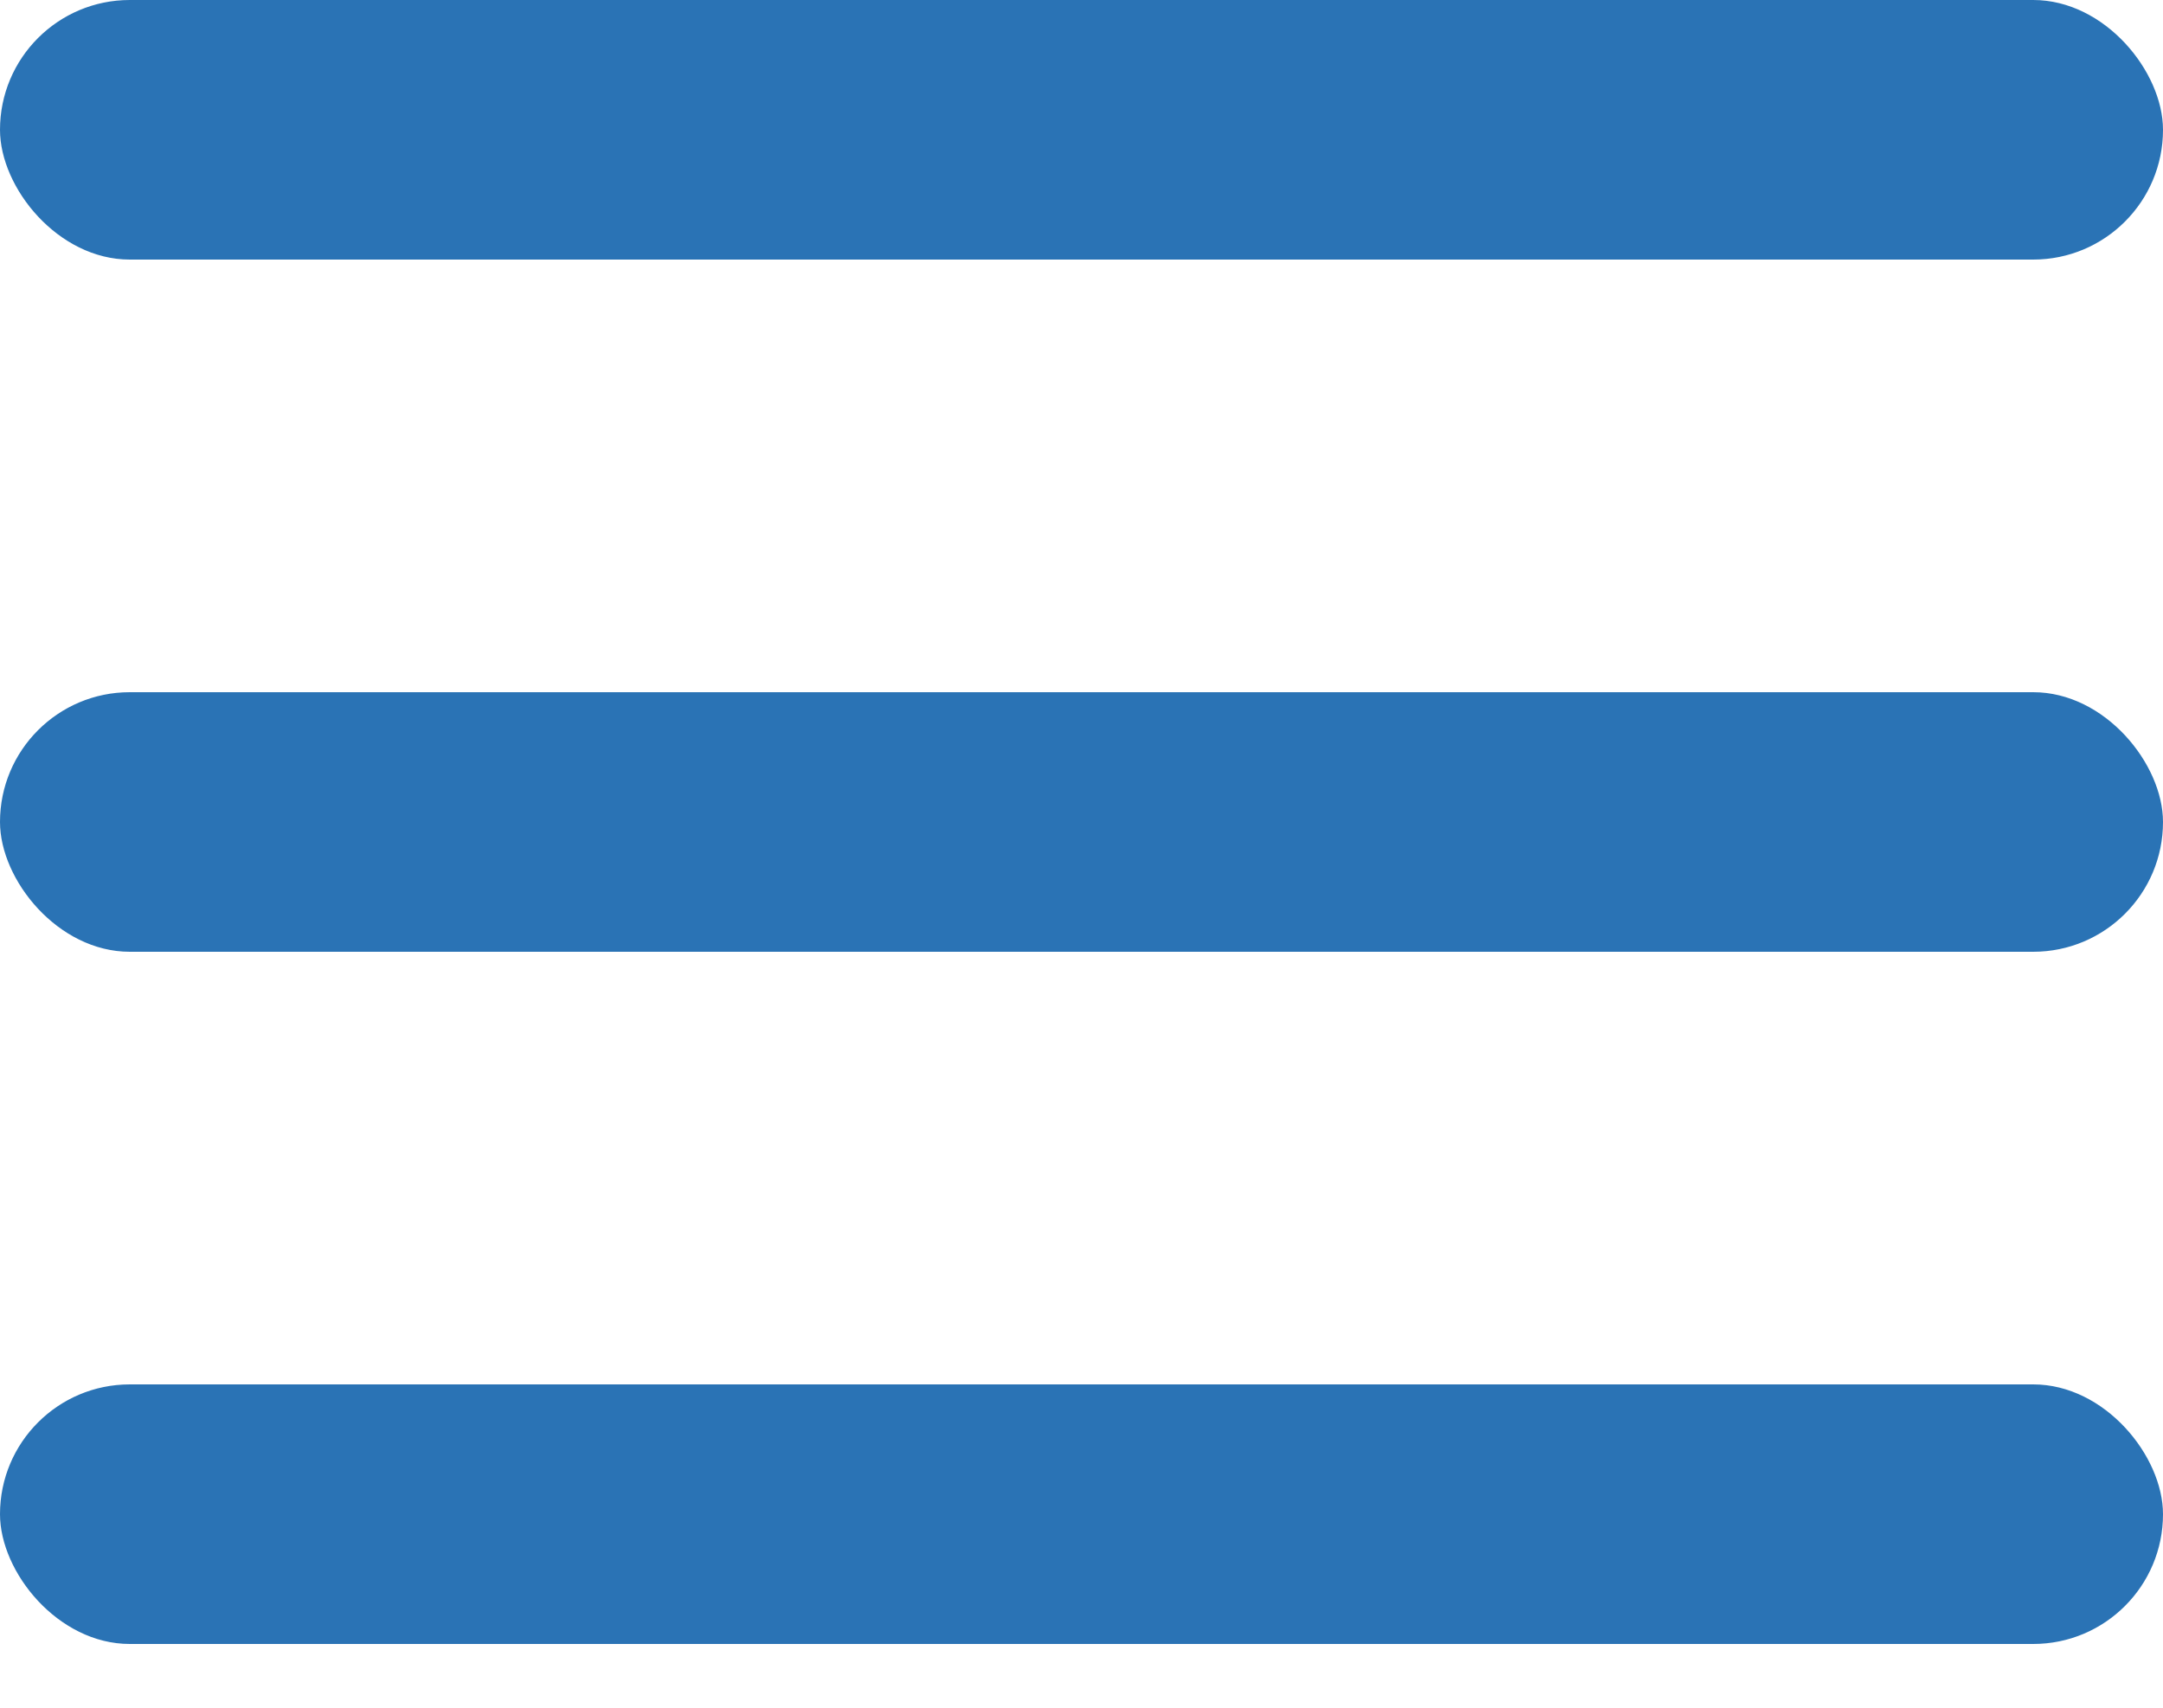 <svg width="38" height="30" viewBox="0 0 38 30" fill="none" xmlns="http://www.w3.org/2000/svg">
<rect width="38" height="4.56" rx="2.28" fill="#2A73B5"/>
<rect y="12.16" width="38" height="4.56" rx="2.28" fill="#2A73B5"/>
<rect y="24.32" width="38" height="4.56" rx="2.28" fill="#2A73B5"/>
</svg>
